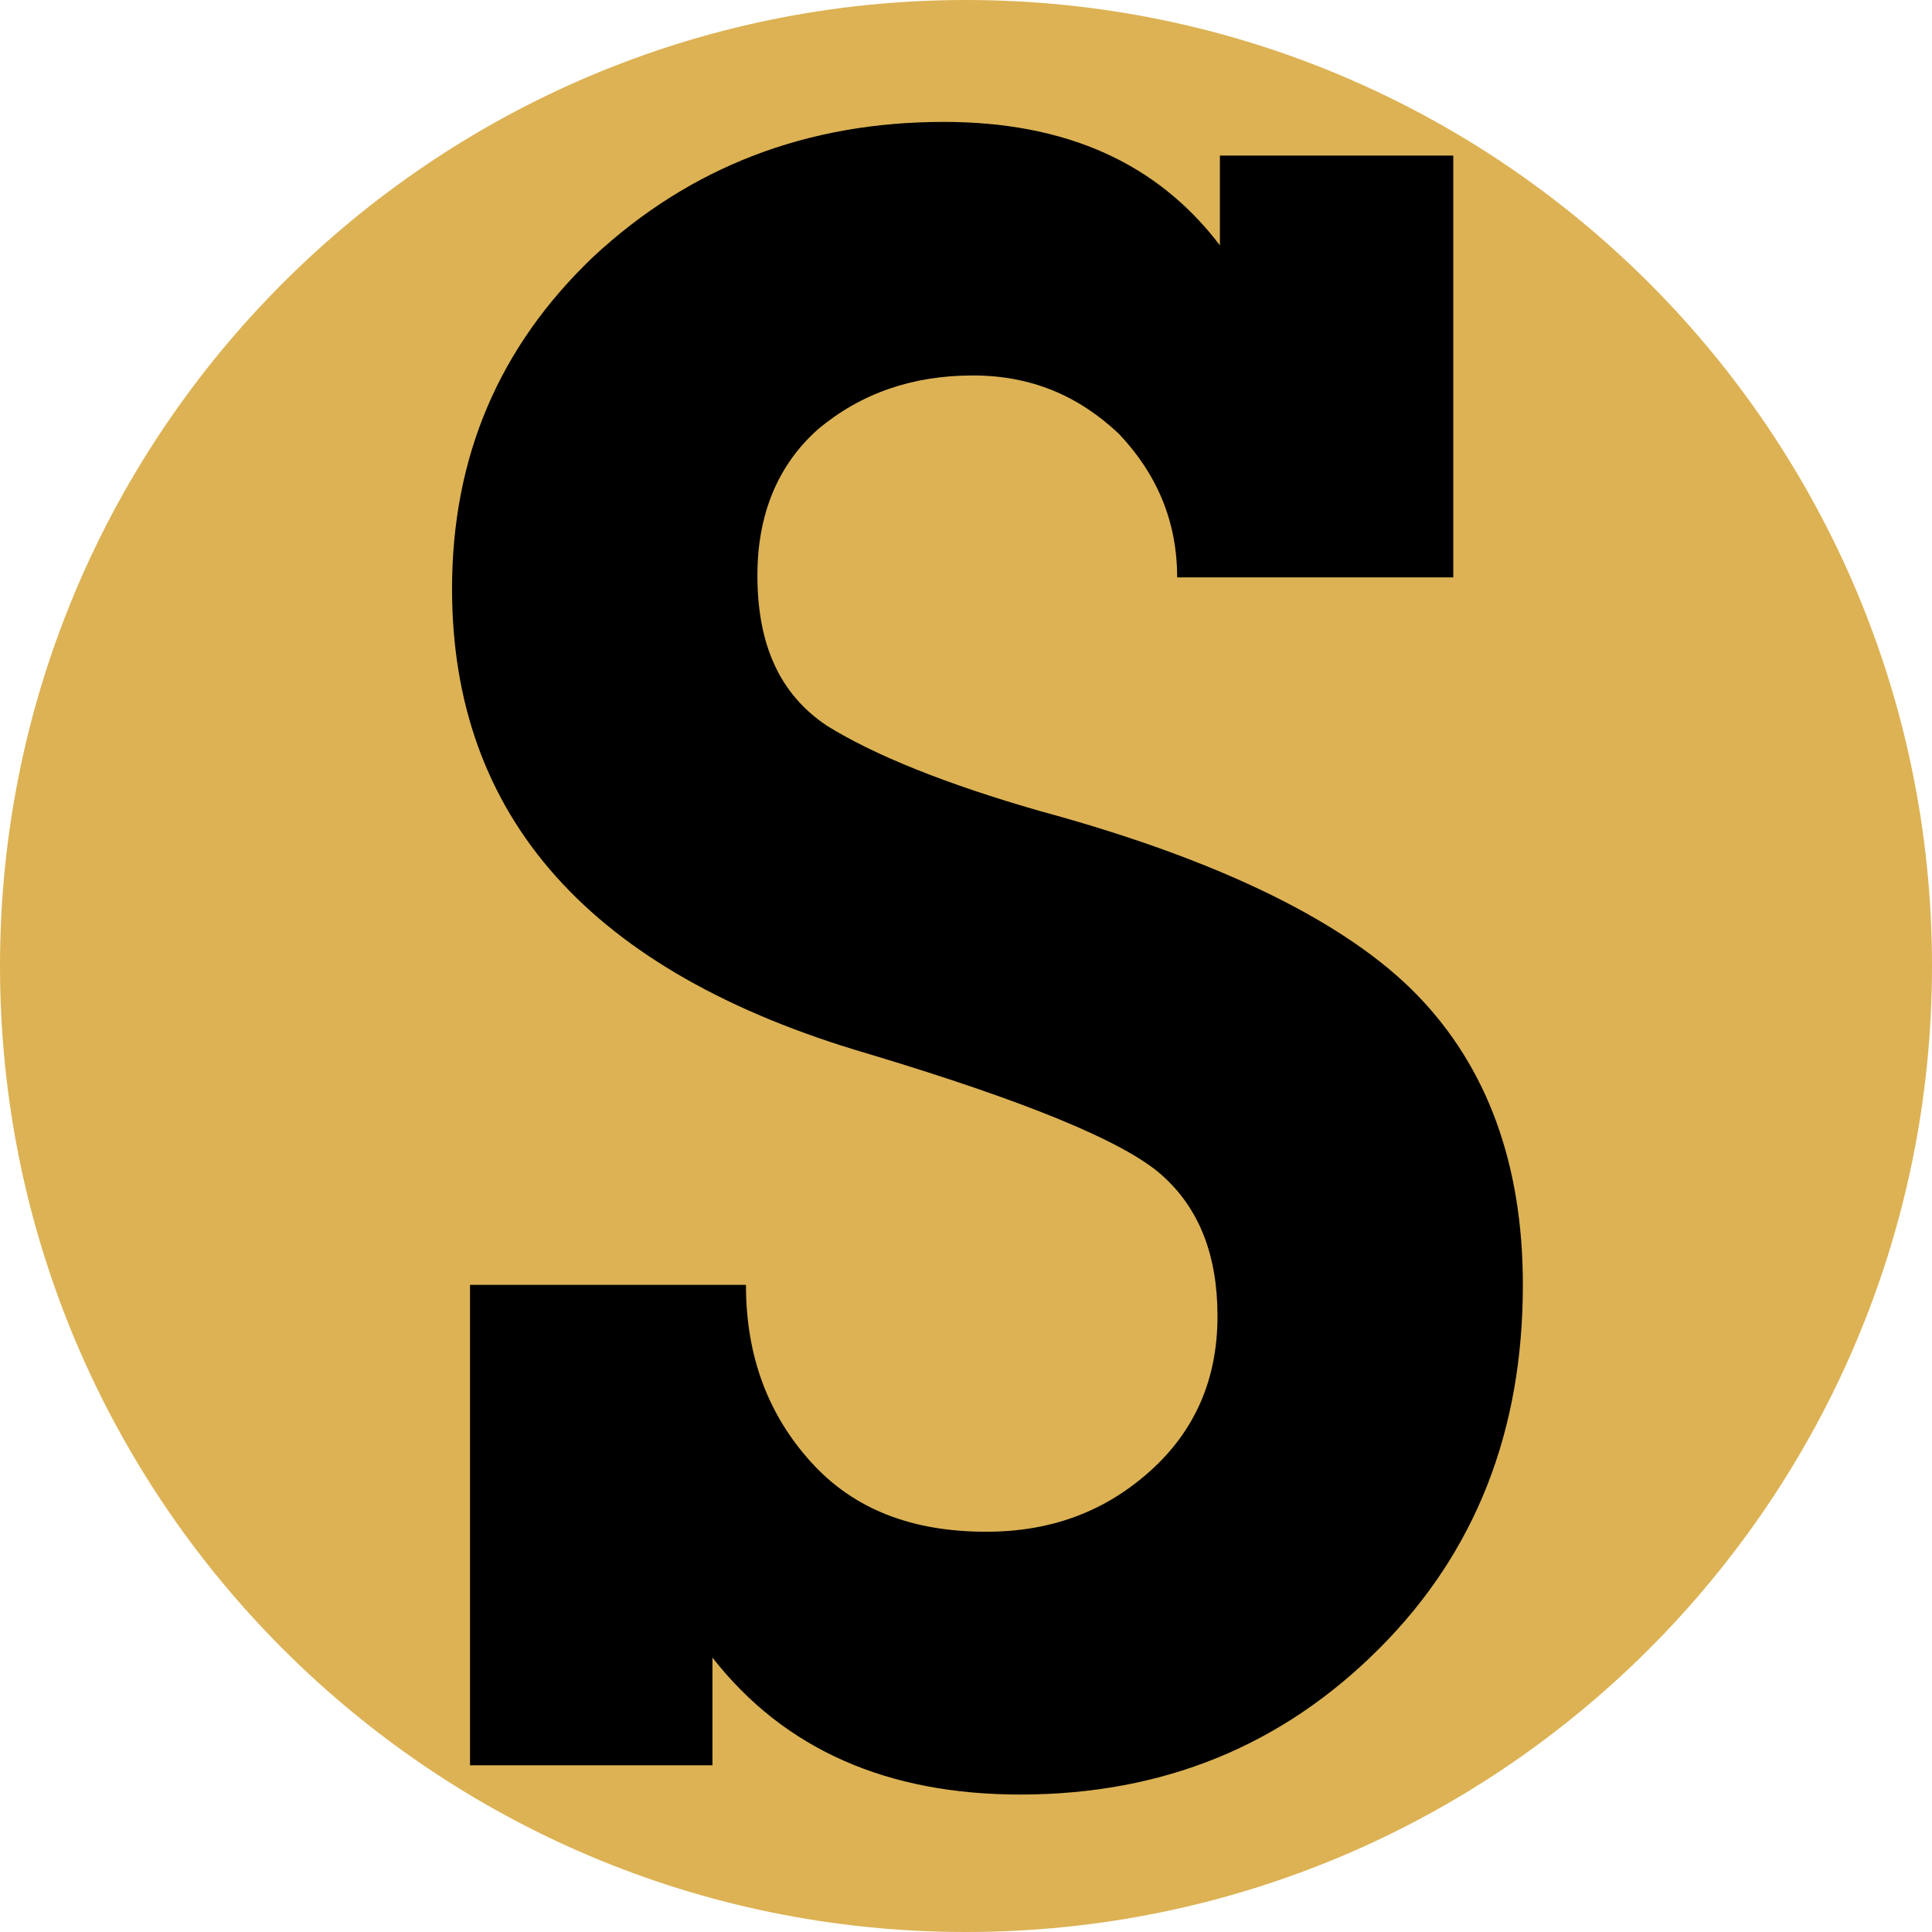 <?xml version="1.0" encoding="UTF-8"?> <svg xmlns="http://www.w3.org/2000/svg" xmlns:xlink="http://www.w3.org/1999/xlink" version="1.1" id="Слой_1" x="0px" y="0px" viewBox="0 0 113 113" style="enable-background:new 0 0 113 113;" xml:space="preserve"> <style type="text/css"> .st0{fill-rule:evenodd;clip-rule:evenodd;fill:#DCB254;} .st1{fill-rule:evenodd;clip-rule:evenodd;} </style> <path class="st0" d="M56.5,113L56.5,113C25.3,113,0,87.7,0,56.5v0C0,25.3,25.3,0,56.5,0h0C87.7,0,113,25.3,113,56.5v0 C113,87.7,87.7,113,56.5,113z"></path> <path class="st1" d="M27.49,103.25h14.18v-6.3c4.2,5.38,10.24,8.01,17.99,8.01c8.41,0,15.37-2.89,21.01-8.54 c5.65-5.65,8.4-12.74,8.4-21.27c0-7.09-2.1-12.74-6.17-16.94c-4.07-4.2-11.42-7.88-22.06-10.77c-5.52-1.58-9.72-3.28-12.47-4.99 c-2.76-1.84-4.07-4.73-4.07-8.8c0-3.55,1.18-6.44,3.54-8.54c2.5-2.1,5.52-3.15,9.06-3.15c3.41,0,6.17,1.18,8.54,3.41 c2.23,2.36,3.41,5.12,3.41,8.4H85V9.1H71.35v5.25C67.67,9.5,62.29,7.13,55.2,7.13c-8.01,0-14.84,2.63-20.49,7.88 c-5.51,5.25-8.27,11.69-8.27,19.43c0,13.39,8.14,22.45,24.29,27.18c9.19,2.76,14.97,5.12,17.2,7.09c2.23,1.97,3.28,4.73,3.28,8.27 c0,3.68-1.31,6.7-3.94,9.06c-2.63,2.36-5.78,3.55-9.59,3.55c-4.33,0-7.75-1.31-10.24-4.07c-2.5-2.76-3.81-6.17-3.81-10.37H27.49 V103.25L27.49,103.25z"></path> </svg> 
